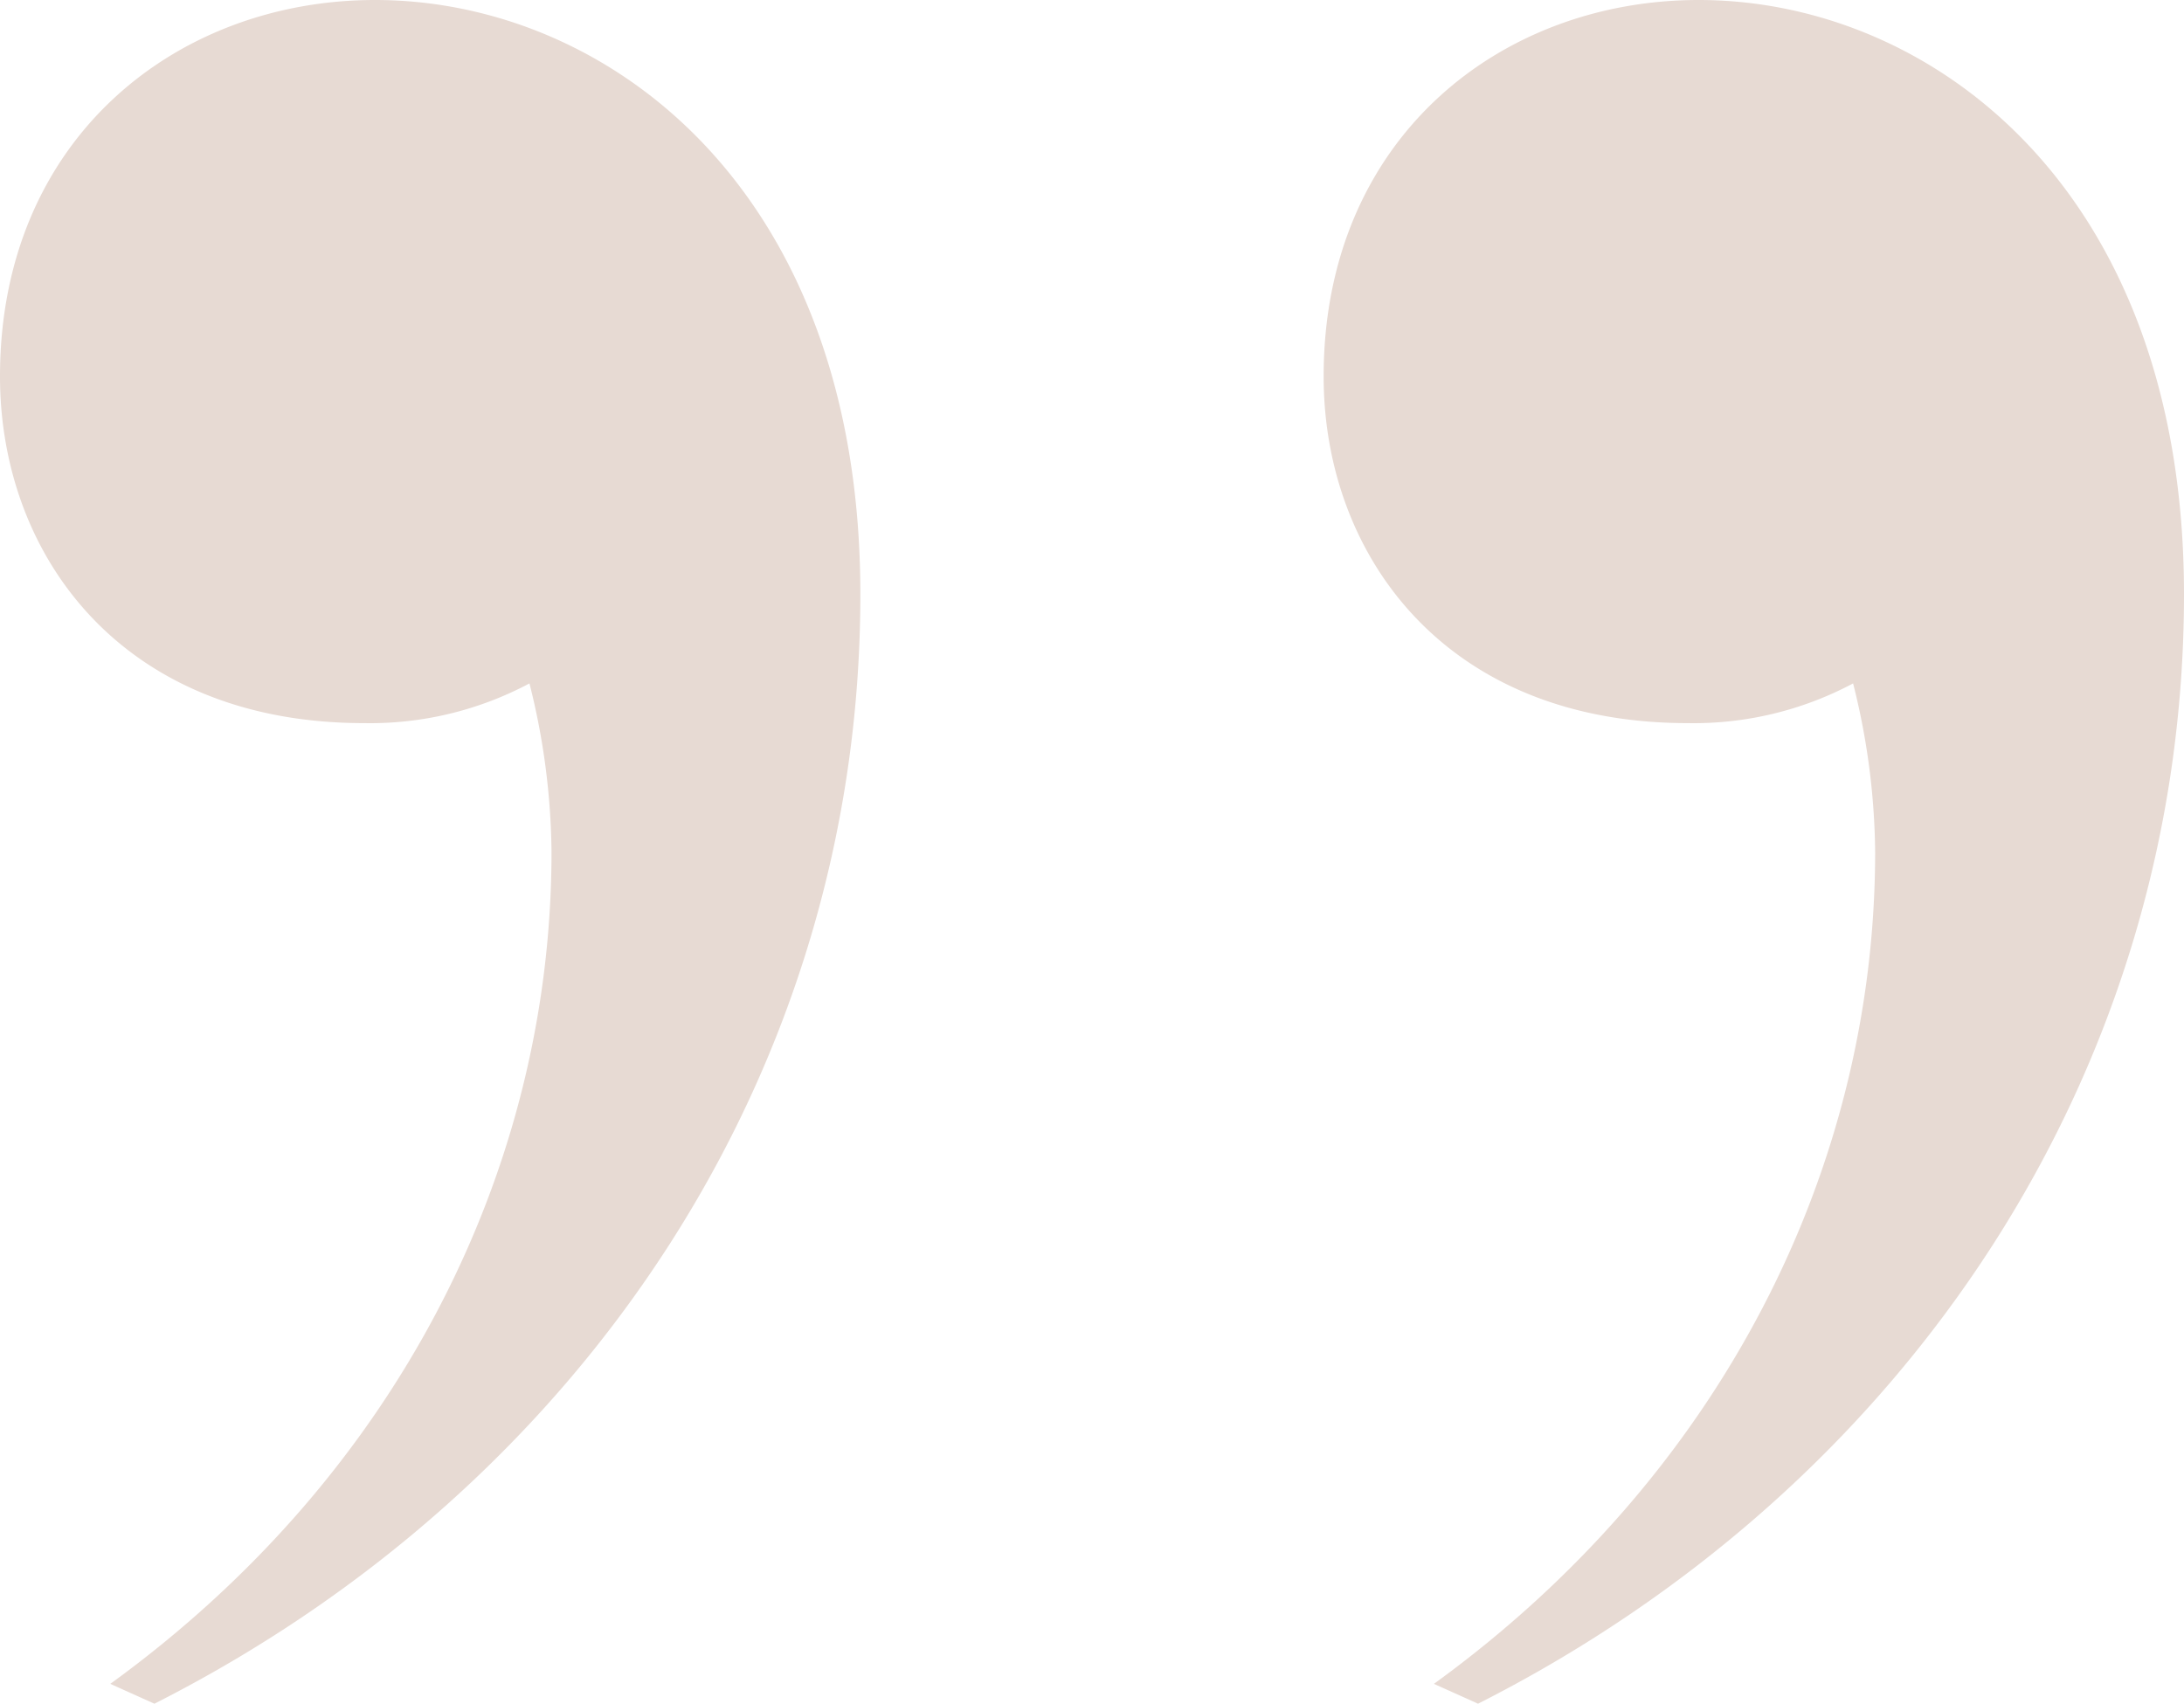 <svg xmlns="http://www.w3.org/2000/svg" width="132" height="103" viewBox="0 0 132 103"><g id="Page-1" transform="translate(-0.5)"><g id="Homepage-R2" transform="translate(-1263 -5408)"><path id="_-copy-3" data-name="&#x201C;-copy-3" d="M1372.833,5511c12,0,22.667-8.384,22.667-22.756,0-10.779-7.333-20.959-22-20.959a20.485,20.485,0,0,0-10,2.4,42.91,42.91,0,0,1-1.333-10.18c0-19.163,9.333-37.727,26.667-50.3l-2.667-1.2c-26,13.174-42.667,38.326-42.667,67.07C1343.5,5499.622,1358.833,5511,1372.833,5511Zm-80,0c12,0,22.667-8.384,22.667-22.756,0-10.779-7.333-20.959-22-20.959a20.485,20.485,0,0,0-10,2.4,42.91,42.91,0,0,1-1.333-10.18c0-19.163,9.333-37.727,26.667-50.3l-2.667-1.2c-26,13.174-42.667,38.326-42.667,67.07C1263.5,5499.622,1278.833,5511,1292.833,5511Z" transform="translate(2659 10919) rotate(180)" fill="#e7dad3"></path></g></g></svg>